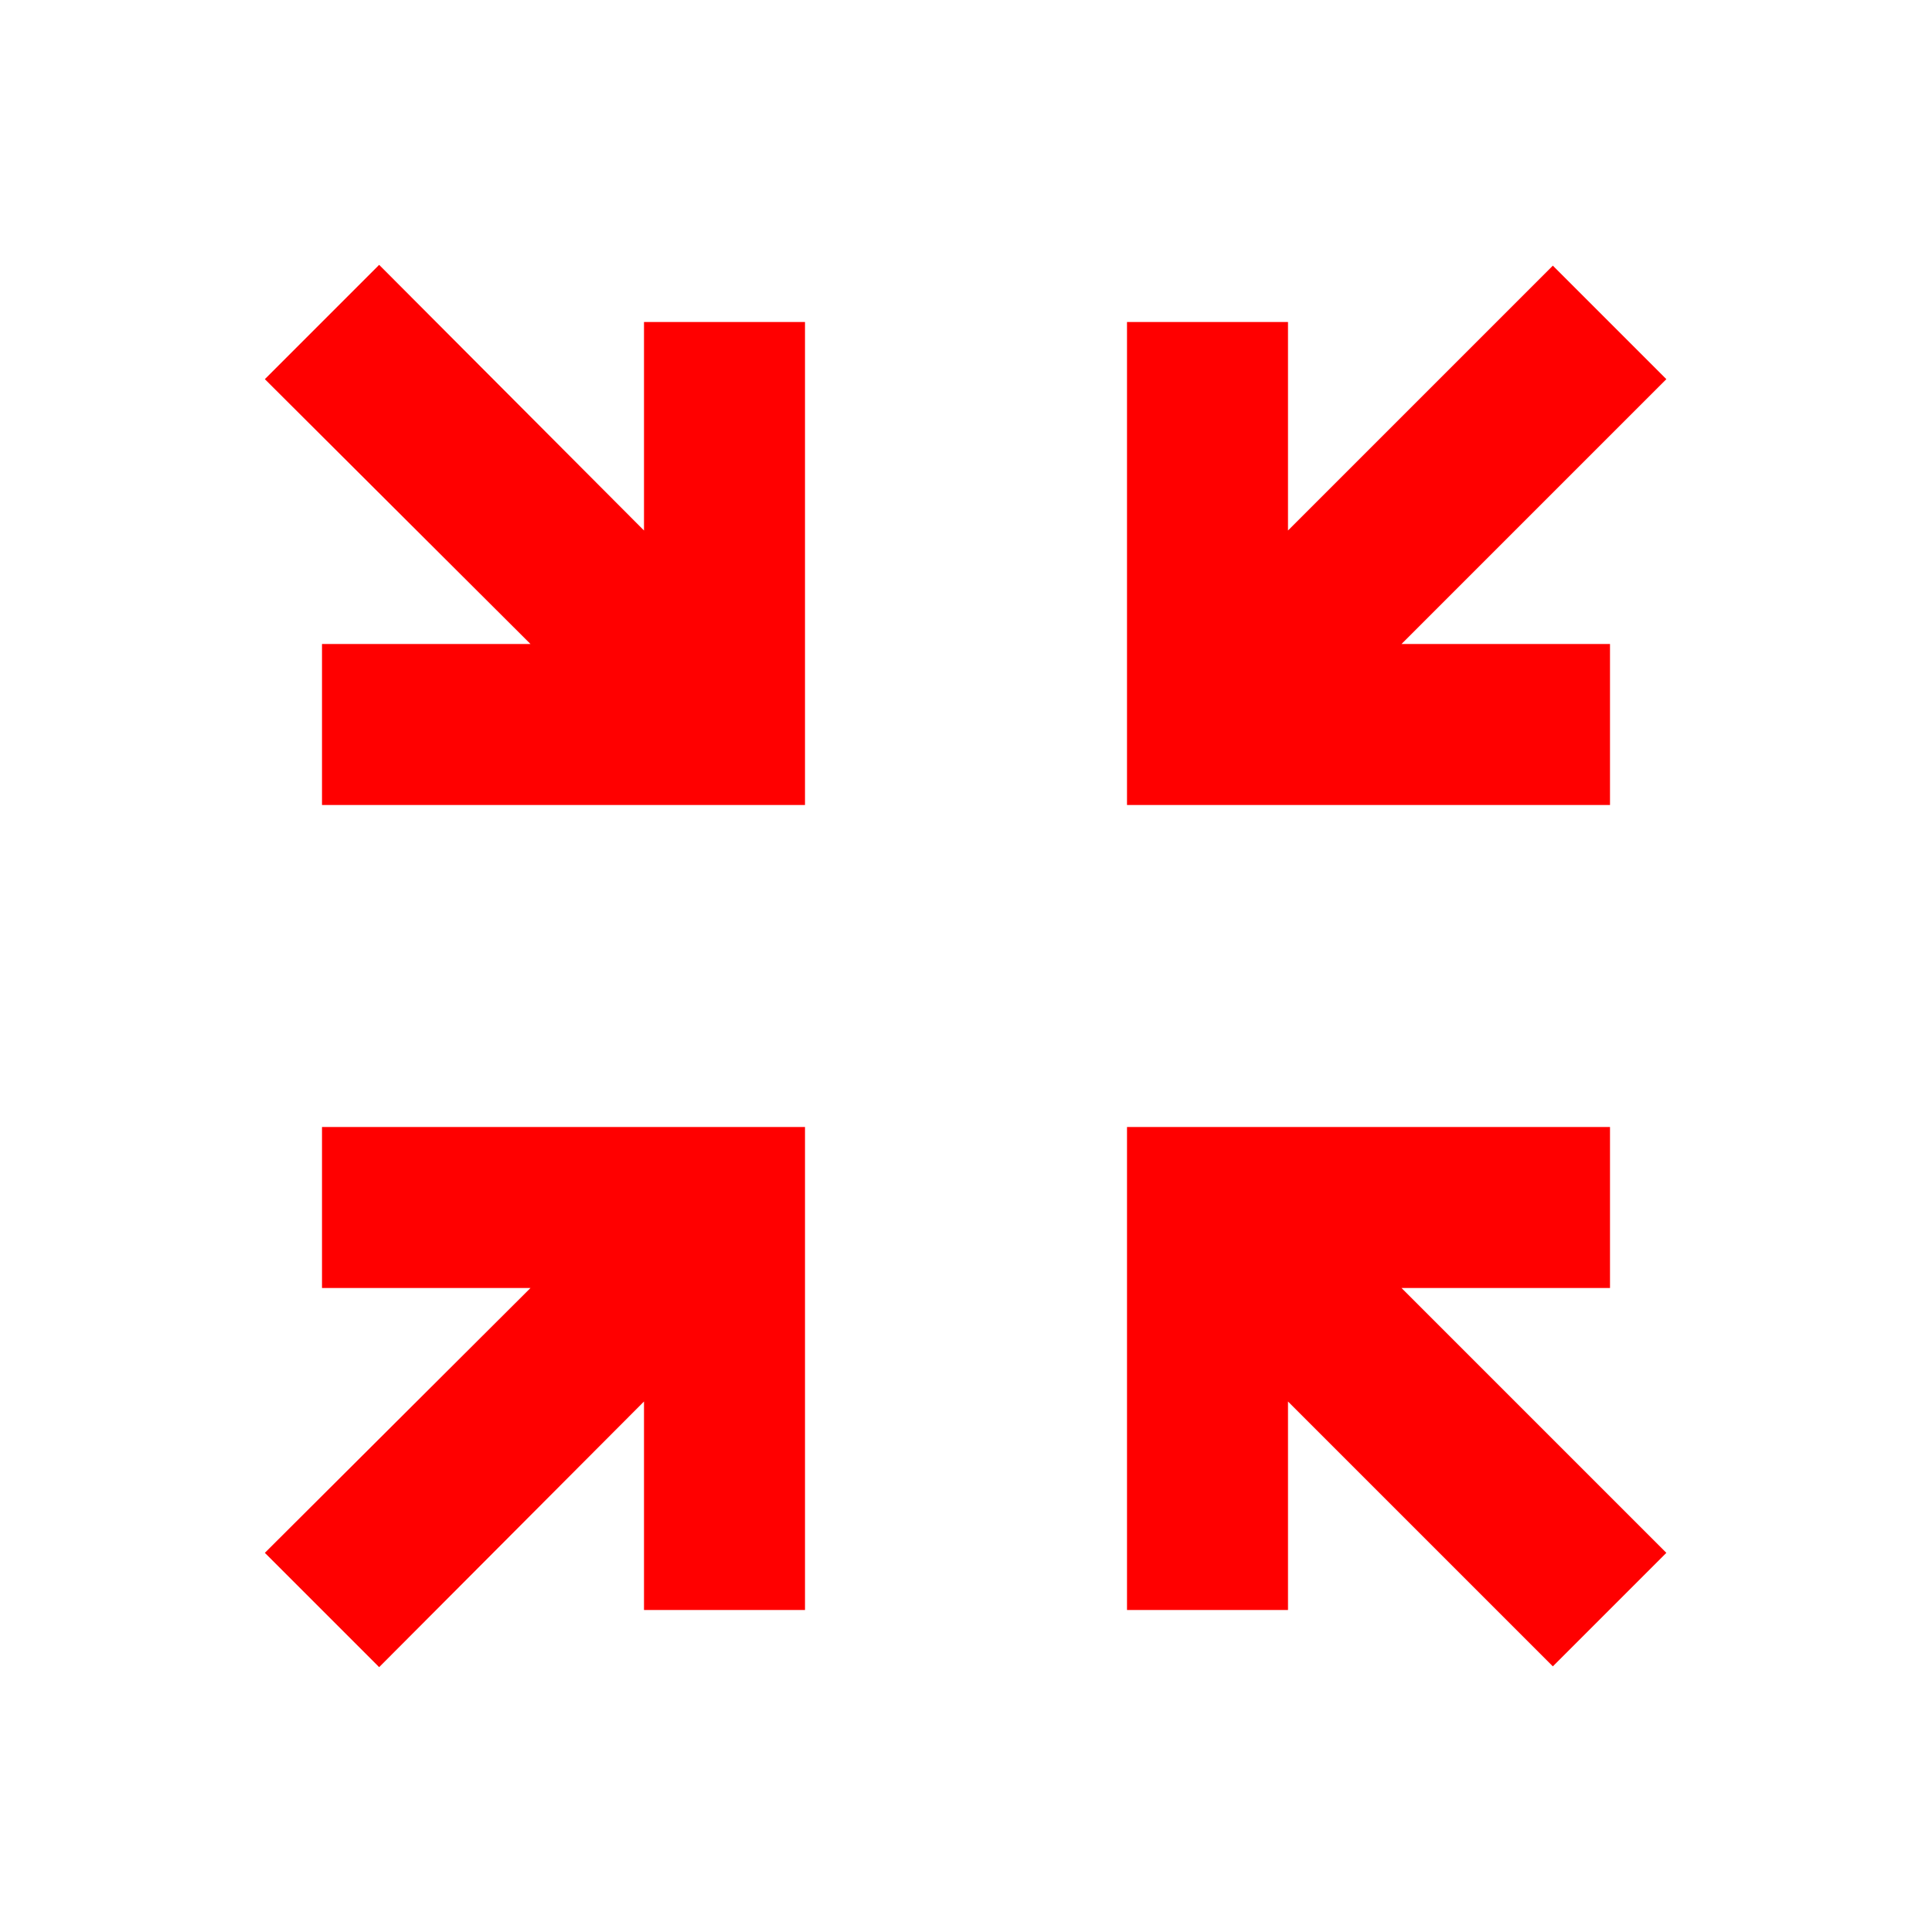 <svg xmlns="http://www.w3.org/2000/svg" width="24" height="24" viewBox="0 0 24 24"><path fill="#ff0000" d="M14 10V4h2v2.59l3.29-3.29l1.41 1.41L17.41 8H20v2zM4 10V8h2.59l-3.3-3.29l1.42-1.42L8 6.59V4h2v6zm16 4v2h-2.59l3.29 3.29l-1.41 1.41L16 17.41V20h-2v-6zm-10 0v6H8v-2.59l-3.29 3.3l-1.42-1.42L6.59 16H4v-2z"/></svg>